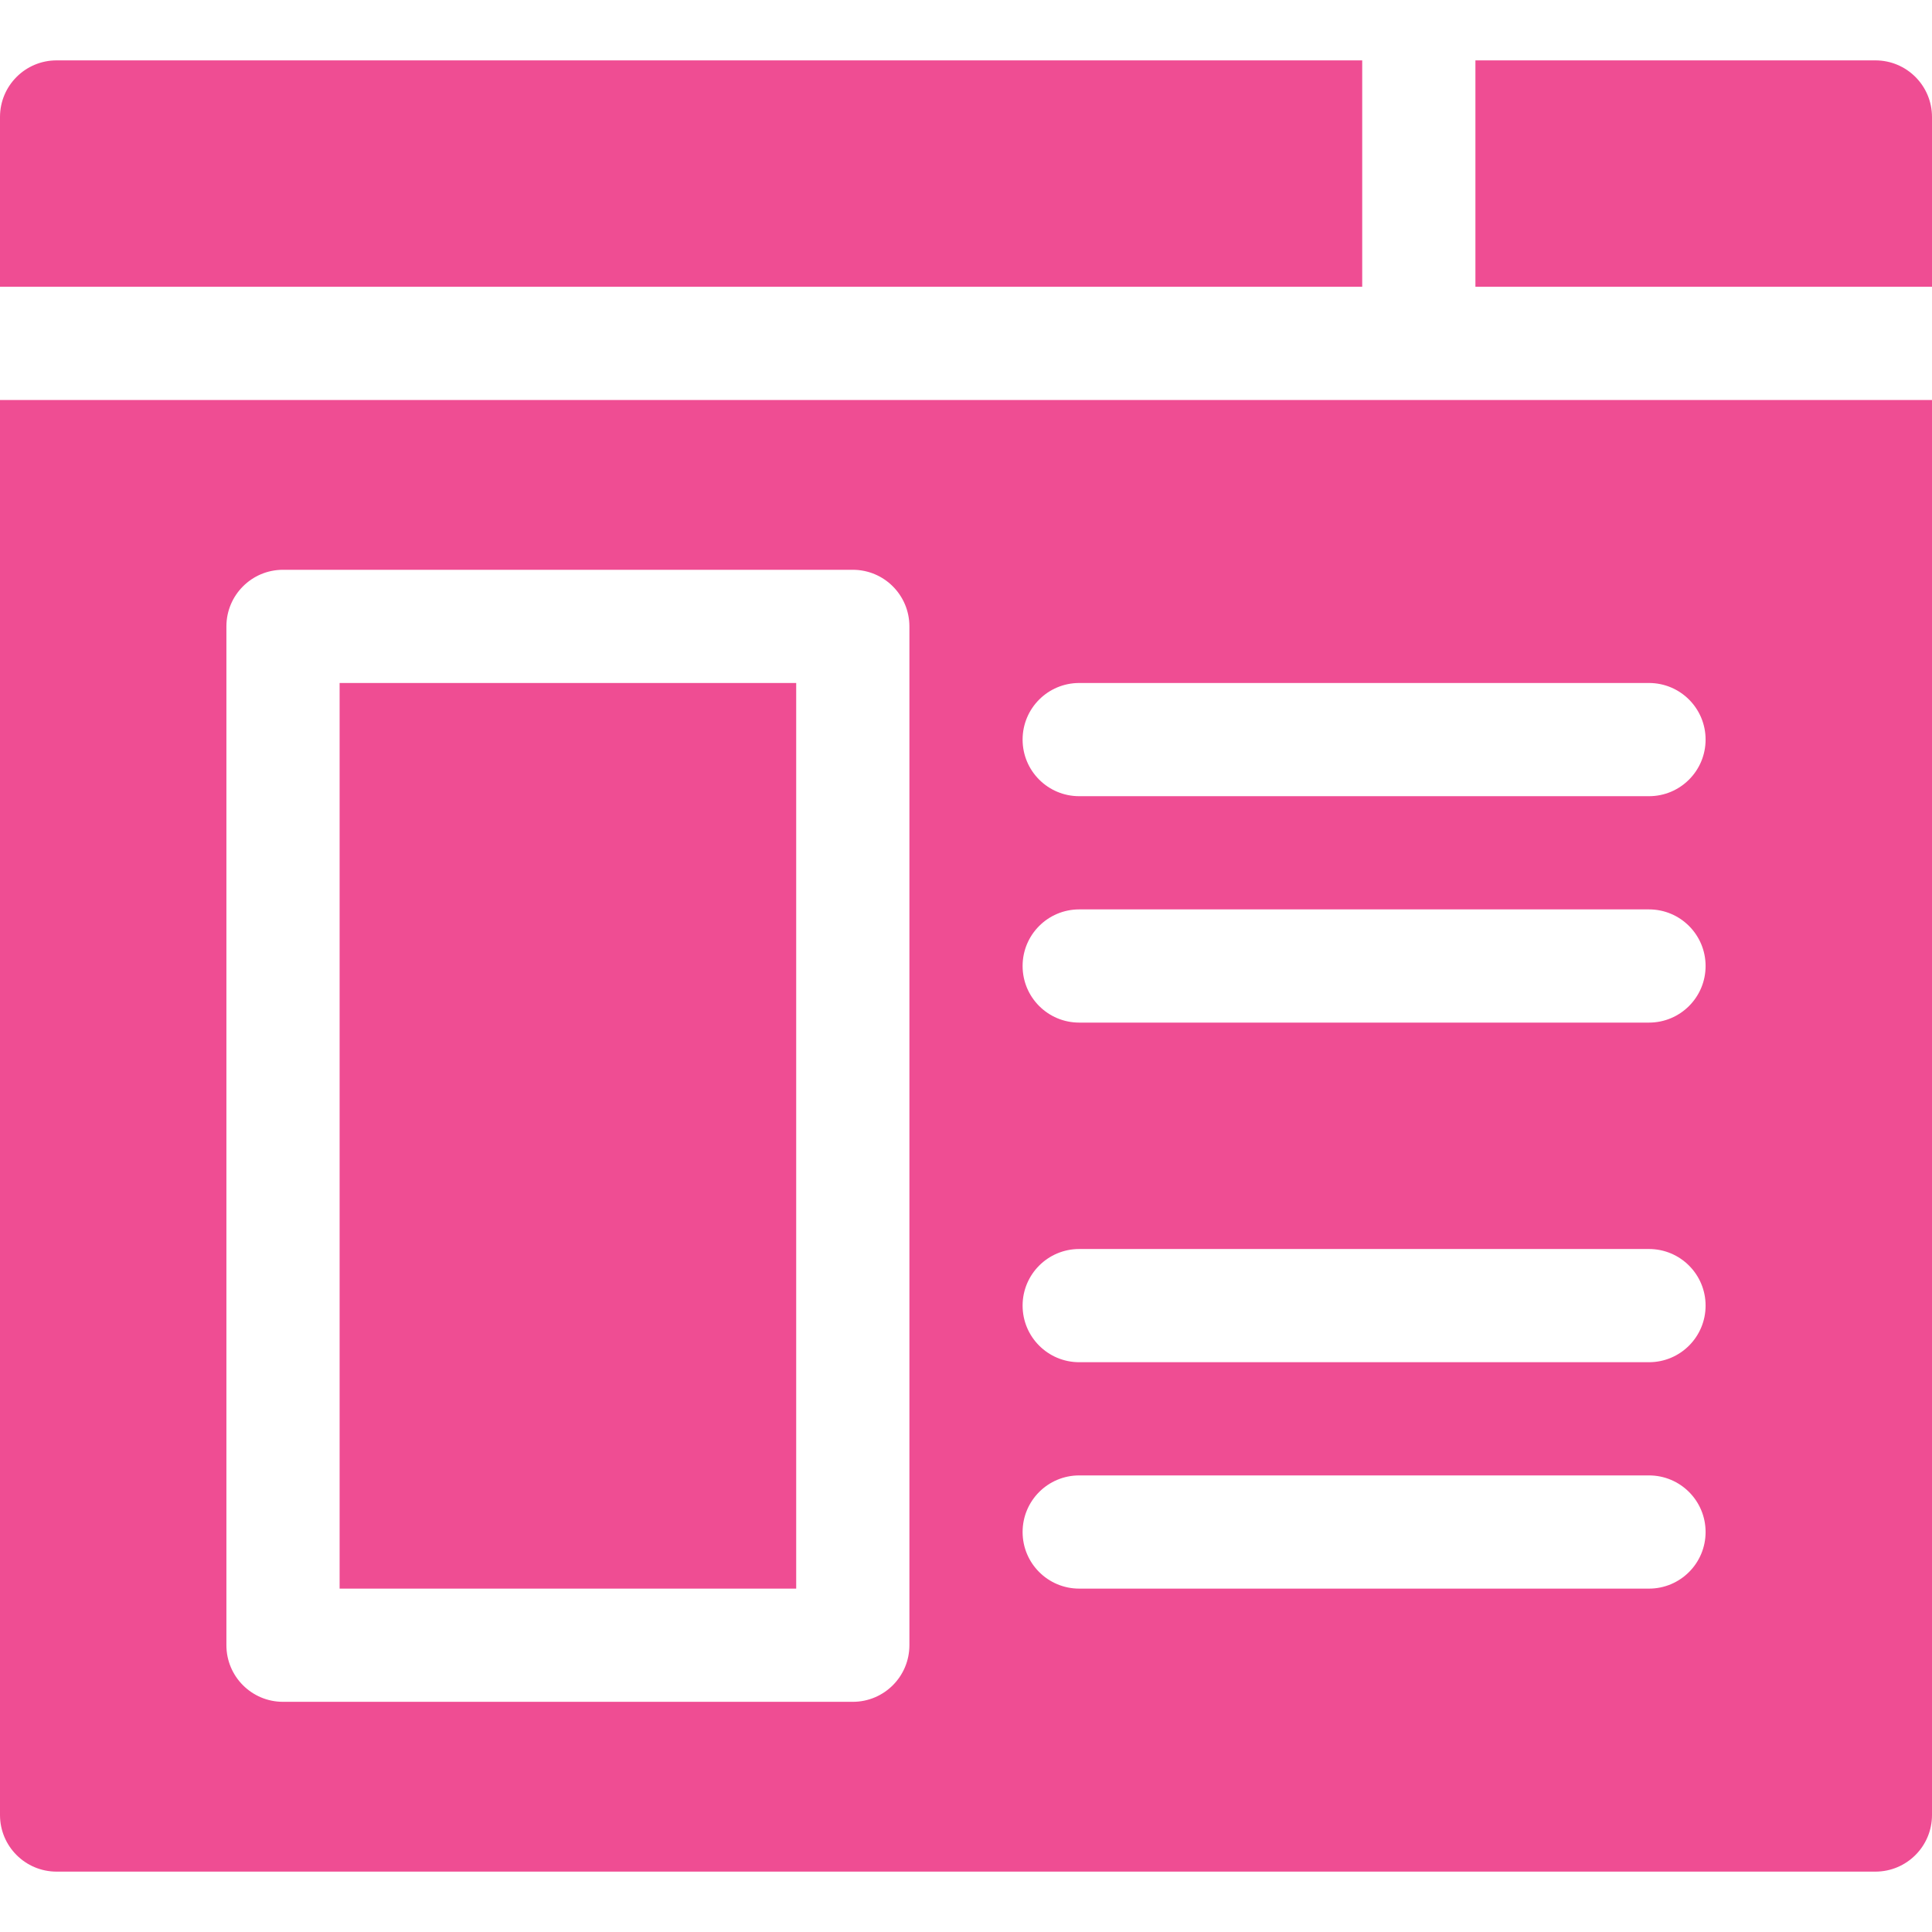 <svg width="64" height="64" viewBox="0 0 64 64" fill="none" xmlns="http://www.w3.org/2000/svg">
<path d="M62.125 2H48.875V9.5H64V3.875C64 2.839 63.161 2 62.125 2Z" fill="#EF4D93"/>
<path d="M26.375 22.625H11.25V52.625H26.375V22.625Z" fill="#EF4D93"/>
<path d="M45.125 2H1.875C0.839 2 0 2.839 0 3.875V9.5H45.125V2Z" fill="#EF4D93"/>
<path d="M0 60.125C0 61.161 0.839 62 1.875 62H62.125C63.161 62 64 61.161 64 60.125V13.25H0V60.125ZM35.75 22.625H54.625C55.661 22.625 56.5 23.464 56.5 24.5C56.5 25.536 55.661 26.375 54.625 26.375H35.75C34.714 26.375 33.875 25.536 33.875 24.5C33.875 23.464 34.714 22.625 35.75 22.625ZM35.75 30.125H54.625C55.661 30.125 56.5 30.964 56.5 32C56.5 33.036 55.661 33.875 54.625 33.875H35.75C34.714 33.875 33.875 33.036 33.875 32C33.875 30.964 34.714 30.125 35.75 30.125ZM35.75 41.375H54.625C55.661 41.375 56.5 42.214 56.5 43.25C56.5 44.286 55.661 45.125 54.625 45.125H35.75C34.714 45.125 33.875 44.286 33.875 43.25C33.875 42.214 34.714 41.375 35.75 41.375ZM35.75 48.875H54.625C55.661 48.875 56.5 49.714 56.5 50.75C56.5 51.786 55.661 52.625 54.625 52.625H35.75C34.714 52.625 33.875 51.786 33.875 50.75C33.875 49.714 34.714 48.875 35.75 48.875ZM7.5 20.75C7.5 19.714 8.339 18.875 9.375 18.875H28.25C29.286 18.875 30.125 19.714 30.125 20.75V54.5C30.125 55.536 29.286 56.375 28.25 56.375H9.375C8.339 56.375 7.5 55.536 7.5 54.5V20.75Z" fill="#EF4D93"/>
</svg>
